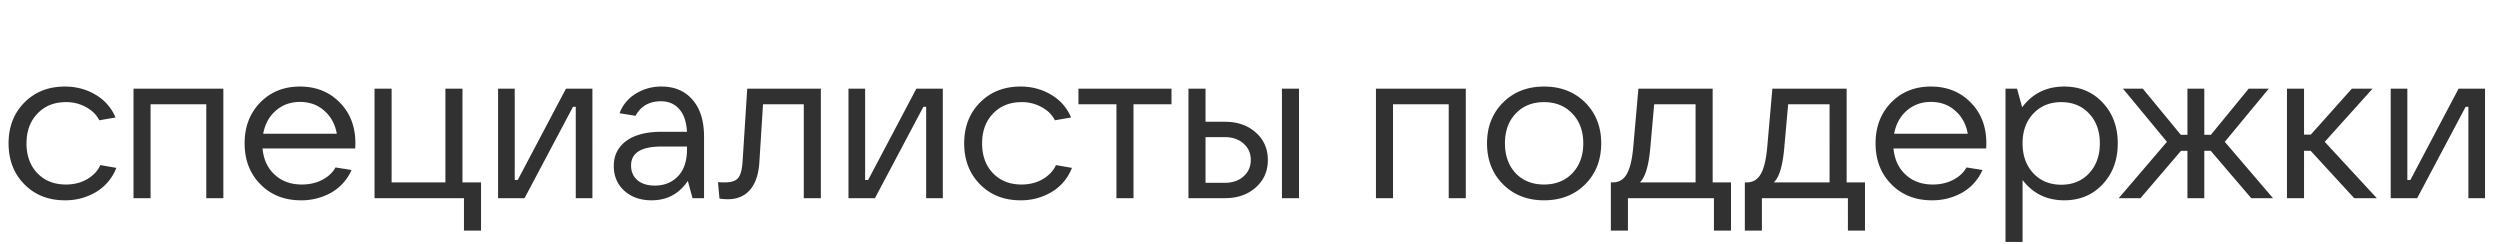 <svg xmlns="http://www.w3.org/2000/svg" fill="none" viewBox="0 0 164 16"><path fill="#313131" d="M156.83 13V5.818h1.092v5.992h.196l3.164-5.992h1.736V13h-1.092V7.008h-.182L158.566 13h-1.736zm-2.395 0l-2.856-3.108h-.434V13h-1.12V5.818h1.12v3.01h.448l2.688-3.01h1.358l-3.136 3.486L155.919 13h-1.484zm-6.753 0l-2.66-3.108h-.42V13h-1.106V9.892h-.42L140.416 13h-1.428l3.164-3.696-2.884-3.486h1.302l2.492 3.024h.434V5.818h1.106v3.024h.434l2.478-3.024h1.316l-2.884 3.486L149.11 13h-1.428zm-16.121 2.87V5.818h.756l.336 1.218c.681-.905 1.6-1.358 2.758-1.358 1.026 0 1.866.35 2.52 1.05.662.7.994 1.591.994 2.674 0 1.092-.332 1.988-.994 2.688-.654.7-1.494 1.05-2.52 1.05-1.139 0-2.049-.443-2.73-1.33v4.06h-1.12zm3.654-3.752c.756 0 1.367-.252 1.834-.756.466-.504.7-1.157.7-1.96 0-.803-.234-1.451-.7-1.946-.467-.504-1.078-.756-1.834-.756-.747 0-1.358.252-1.834.756-.467.495-.7 1.143-.7 1.946 0 .803.233 1.456.7 1.96.476.504 1.087.756 1.834.756zm-4.912-2.73c0 .121-.005.238-.014.35h-6.076c.065.719.331 1.293.798 1.722.467.43 1.059.644 1.778.644.504 0 .952-.103 1.344-.308.392-.205.681-.476.868-.812l1.05.168a3.168 3.168 0 01-1.33 1.484 3.984 3.984 0 01-1.988.504c-1.083 0-1.969-.35-2.66-1.05-.691-.7-1.036-1.596-1.036-2.688 0-1.083.341-1.974 1.022-2.674s1.549-1.05 2.604-1.05c1.064 0 1.937.35 2.618 1.05.681.69 1.022 1.577 1.022 2.66zm-3.64-2.702c-.616 0-1.143.191-1.582.574-.429.373-.705.877-.826 1.512h4.83c-.112-.625-.387-1.13-.826-1.512-.429-.383-.961-.574-1.596-.574zm-12.202 8.442v-3.164h.126c.401 0 .705-.178.91-.532.215-.355.359-.952.434-1.792l.336-3.822h4.872v6.146h1.204v3.164h-1.12V13h-5.642v2.128h-1.12zm1.904-3.164h3.654V6.84h-2.716l-.252 2.828c-.103 1.195-.331 1.96-.686 2.296zm-10.693 3.164v-3.164h.126c.401 0 .705-.178.91-.532.215-.355.359-.952.434-1.792l.336-3.822h4.872v6.146h1.204v3.164h-1.12V13h-5.642v2.128h-1.12zm1.904-3.164h3.654V6.84h-2.716l-.252 2.828c-.103 1.195-.331 1.96-.686 2.296zm-6.289 1.176c-1.092 0-1.988-.35-2.688-1.05-.7-.7-1.05-1.596-1.05-2.688 0-1.083.35-1.974 1.05-2.674.7-.7 1.596-1.05 2.688-1.05 1.101 0 2.002.35 2.702 1.05.7.7 1.05 1.591 1.05 2.674 0 1.092-.35 1.988-1.05 2.688-.7.7-1.601 1.05-2.702 1.05zm-1.862-1.778c.476.495 1.096.742 1.862.742.765 0 1.386-.247 1.862-.742.476-.504.714-1.157.714-1.96 0-.803-.238-1.451-.714-1.946-.476-.504-1.097-.756-1.862-.756-.766 0-1.386.252-1.862.756-.467.495-.7 1.143-.7 1.946 0 .803.233 1.456.7 1.96zM90.262 13V5.818h5.894V13h-1.12V6.84h-3.654V13h-1.12zm-12.299 0V5.818h1.12v2.17h1.274c.821 0 1.493.233 2.016.7.532.467.798 1.069.798 1.806 0 .737-.266 1.34-.798 1.806-.523.466-1.195.7-2.016.7h-2.394zm6.132 0V5.818h1.12V13h-1.12zm-5.012-1.008h1.274c.495 0 .9-.14 1.218-.42.317-.28.476-.64.476-1.078 0-.439-.159-.798-.476-1.078-.317-.28-.723-.42-1.218-.42h-1.274v2.996zM73.238 13V6.84h-2.492V5.818h6.104V6.84h-2.492V13h-1.12zm-6.292.14c-1.083 0-1.97-.35-2.66-1.05-.69-.7-1.036-1.596-1.036-2.688 0-1.083.345-1.974 1.036-2.674.69-.7 1.577-1.05 2.66-1.05.737 0 1.405.177 2.002.532a3.083 3.083 0 011.316 1.498L69.2 7.89c-.177-.355-.462-.64-.854-.854a2.632 2.632 0 00-1.33-.336c-.775 0-1.4.252-1.876.756-.476.495-.714 1.143-.714 1.946 0 .812.238 1.465.714 1.96.476.495 1.101.742 1.876.742.523 0 .985-.117 1.386-.35.41-.243.7-.55.868-.924l1.05.182a3.166 3.166 0 01-1.33 1.582 3.896 3.896 0 01-2.044.546zM55.66 13V5.818h1.092v5.992h.196l3.164-5.992h1.736V13h-1.092V7.008h-.182L57.396 13H55.66zm-6.642-7.182h4.83V13h-1.12V6.84h-2.674l-.238 3.78c-.047.803-.252 1.414-.616 1.834-.355.41-.84.616-1.456.616-.168 0-.35-.014-.546-.042L47.1 11.95c.12.01.275.014.462.014.41 0 .695-.094.854-.28.158-.187.256-.532.294-1.036l.308-4.83zm-5.618-.14c.858 0 1.535.29 2.03.868.504.57.756 1.381.756 2.436V13h-.756l-.308-1.134c-.57.85-1.363 1.274-2.38 1.274-.728 0-1.326-.21-1.792-.63-.458-.42-.686-.961-.686-1.624 0-.681.266-1.223.798-1.624.541-.41 1.316-.616 2.324-.616h1.68c-.038-.653-.206-1.148-.504-1.484-.299-.345-.7-.518-1.204-.518-.766 0-1.321.317-1.666.952l-1.05-.168a2.514 2.514 0 011.05-1.274 3.138 3.138 0 011.708-.476zm-.448 6.496c.625 0 1.134-.205 1.526-.616.392-.41.588-.999.588-1.764v-.182H43.4c-1.335 0-2.002.415-2.002 1.246 0 .401.14.723.42.966.28.233.658.35 1.134.35zM32.674 13V5.818h1.092v5.992h.196l3.164-5.992h1.736V13H37.77V7.008h-.182L34.41 13h-1.736zm-2.238 2.128V13H24.57V5.818h1.12v6.146h3.528V5.818h1.12v6.146h1.218v3.164h-1.12zm-7.123-5.74c0 .121-.005.238-.014.35h-6.076c.065.719.331 1.293.798 1.722.466.43 1.06.644 1.778.644.504 0 .952-.103 1.344-.308.392-.205.681-.476.868-.812l1.05.168a3.169 3.169 0 01-1.33 1.484 3.985 3.985 0 01-1.988.504c-1.083 0-1.97-.35-2.66-1.05-.69-.7-1.036-1.596-1.036-2.688 0-1.083.34-1.974 1.022-2.674.681-.7 1.55-1.05 2.604-1.05 1.064 0 1.937.35 2.618 1.05.681.69 1.022 1.577 1.022 2.66zm-3.64-2.702c-.616 0-1.143.191-1.582.574-.43.373-.705.877-.826 1.512h4.83c-.112-.625-.387-1.13-.826-1.512-.43-.383-.961-.574-1.596-.574zM8.758 13V5.818h5.894V13h-1.12V6.84H9.878V13h-1.12zm-4.5.14c-1.082 0-1.969-.35-2.66-1.05-.69-.7-1.036-1.596-1.036-2.688 0-1.083.346-1.974 1.036-2.674.691-.7 1.578-1.05 2.66-1.05.738 0 1.405.177 2.003.532a3.083 3.083 0 011.316 1.498l-1.064.182c-.178-.355-.462-.64-.854-.854a2.632 2.632 0 00-1.33-.336c-.775 0-1.4.252-1.876.756-.476.495-.714 1.143-.714 1.946 0 .812.237 1.465.714 1.96.476.495 1.1.742 1.876.742.522 0 .984-.117 1.386-.35.41-.243.7-.55.867-.924l1.05.182a3.166 3.166 0 01-1.33 1.582 3.896 3.896 0 01-2.043.546z"/></svg>